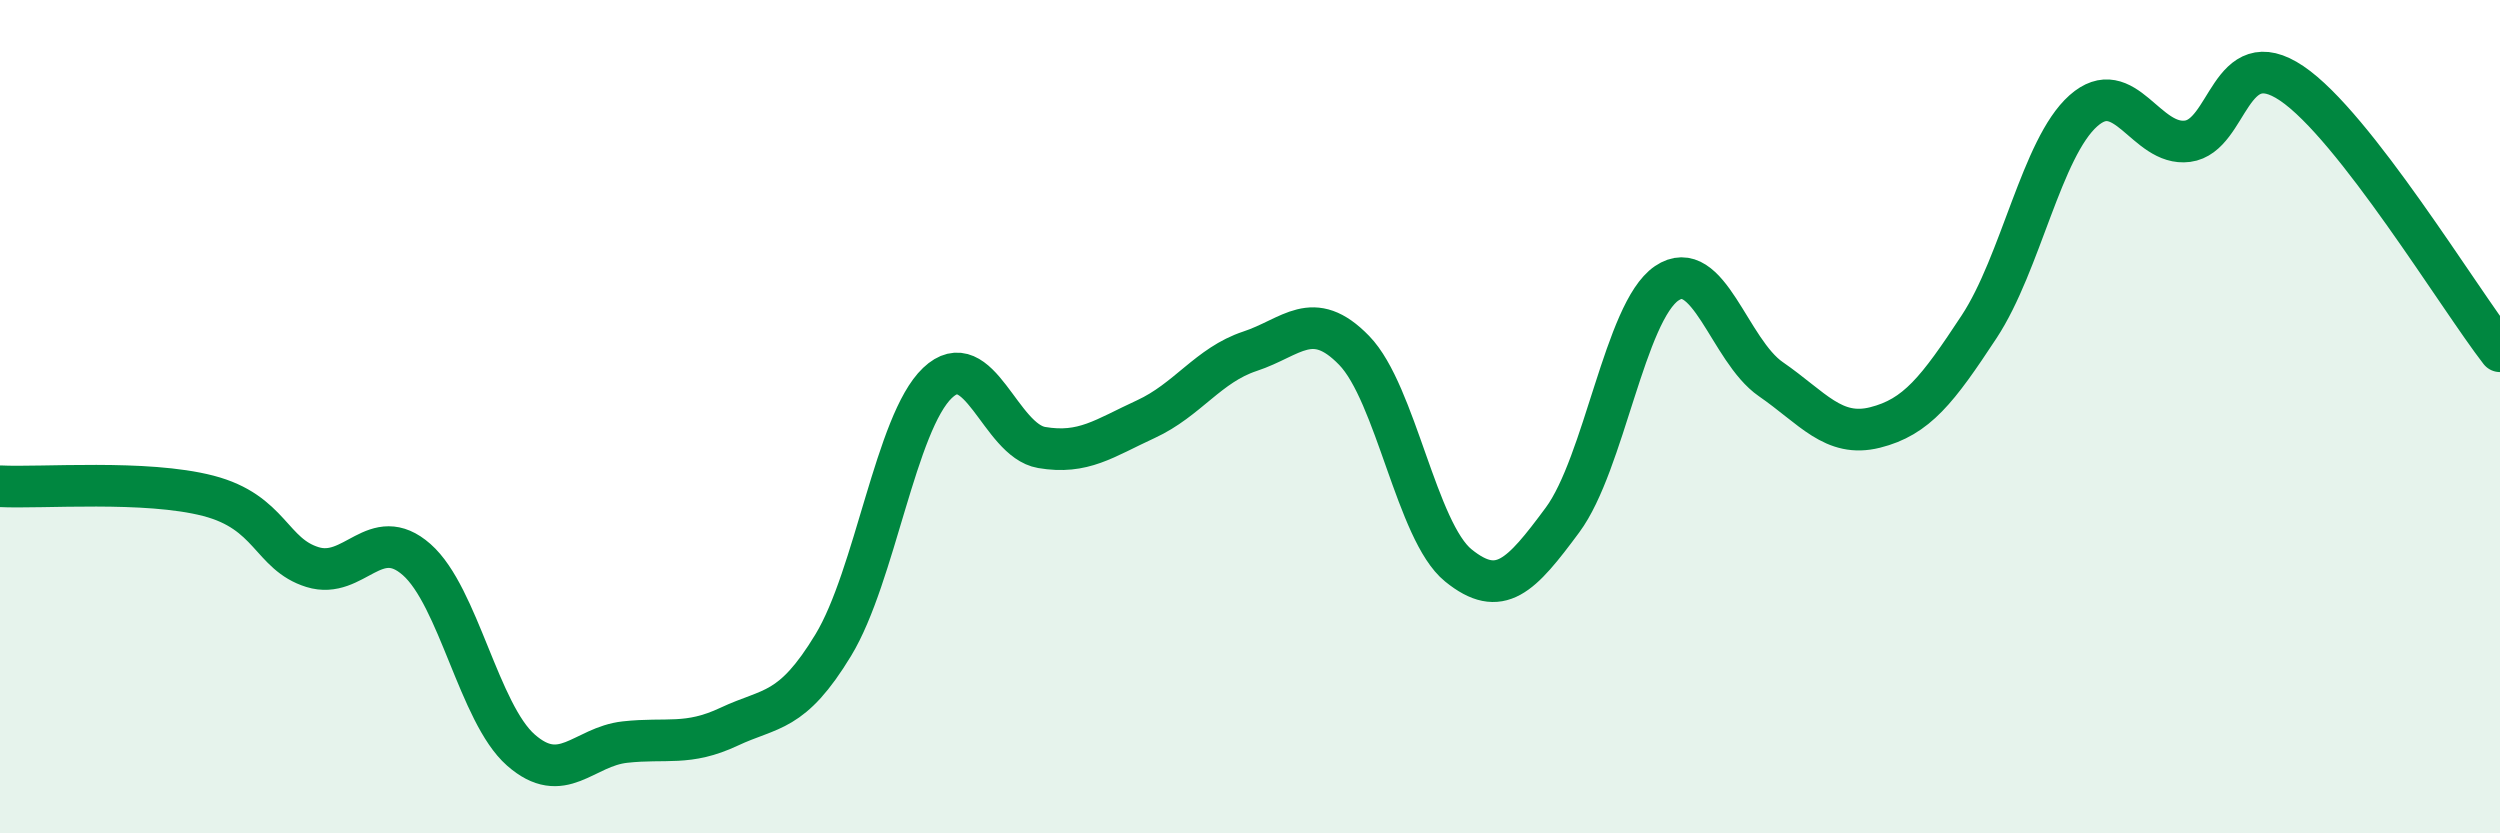 
    <svg width="60" height="20" viewBox="0 0 60 20" xmlns="http://www.w3.org/2000/svg">
      <path
        d="M 0,11.67 C 1,11.72 3.5,11.51 5,11.9 C 6.5,12.29 6.5,13.3 7.5,13.61 C 8.5,13.92 9,12.55 10,13.43 C 11,14.31 11.5,17.12 12.5,18 C 13.5,18.88 14,17.92 15,17.81 C 16,17.7 16.5,17.91 17.5,17.44 C 18.5,16.97 19,17.13 20,15.48 C 21,13.83 21.5,10.14 22.5,9.19 C 23.5,8.24 24,10.57 25,10.74 C 26,10.91 26.5,10.52 27.5,10.06 C 28.5,9.6 29,8.76 30,8.43 C 31,8.1 31.5,7.38 32.5,8.41 C 33.5,9.44 34,12.76 35,13.57 C 36,14.38 36.5,13.83 37.5,12.48 C 38.5,11.13 39,7.48 40,6.8 C 41,6.12 41.5,8.41 42.5,9.1 C 43.5,9.79 44,10.51 45,10.26 C 46,10.01 46.5,9.36 47.5,7.84 C 48.5,6.32 49,3.55 50,2.66 C 51,1.77 51.5,3.52 52.5,3.39 C 53.5,3.26 53.5,0.99 55,2 C 56.5,3.01 59,7.14 60,8.43L60 20L0 20Z"
        fill="#008740"
        opacity="0.1"
        stroke-linecap="round"
        stroke-linejoin="round"
      />
      <path
        d="M 0,11.67 C 1,11.72 3.5,11.51 5,11.9 C 6.5,12.29 6.5,13.3 7.5,13.61 C 8.5,13.92 9,12.55 10,13.43 C 11,14.31 11.5,17.12 12.5,18 C 13.5,18.88 14,17.92 15,17.81 C 16,17.7 16.5,17.91 17.5,17.44 C 18.5,16.97 19,17.13 20,15.48 C 21,13.83 21.5,10.14 22.5,9.19 C 23.5,8.24 24,10.57 25,10.74 C 26,10.91 26.5,10.52 27.5,10.06 C 28.5,9.6 29,8.76 30,8.43 C 31,8.1 31.5,7.38 32.5,8.41 C 33.5,9.44 34,12.76 35,13.57 C 36,14.38 36.5,13.83 37.5,12.48 C 38.5,11.13 39,7.48 40,6.8 C 41,6.12 41.5,8.41 42.5,9.1 C 43.5,9.79 44,10.51 45,10.26 C 46,10.01 46.5,9.36 47.5,7.84 C 48.5,6.32 49,3.55 50,2.66 C 51,1.77 51.5,3.52 52.5,3.39 C 53.5,3.26 53.5,0.99 55,2 C 56.5,3.01 59,7.14 60,8.43"
        stroke="#008740"
        stroke-width="1"
        fill="none"
        stroke-linecap="round"
        stroke-linejoin="round"
      />
    </svg>
  